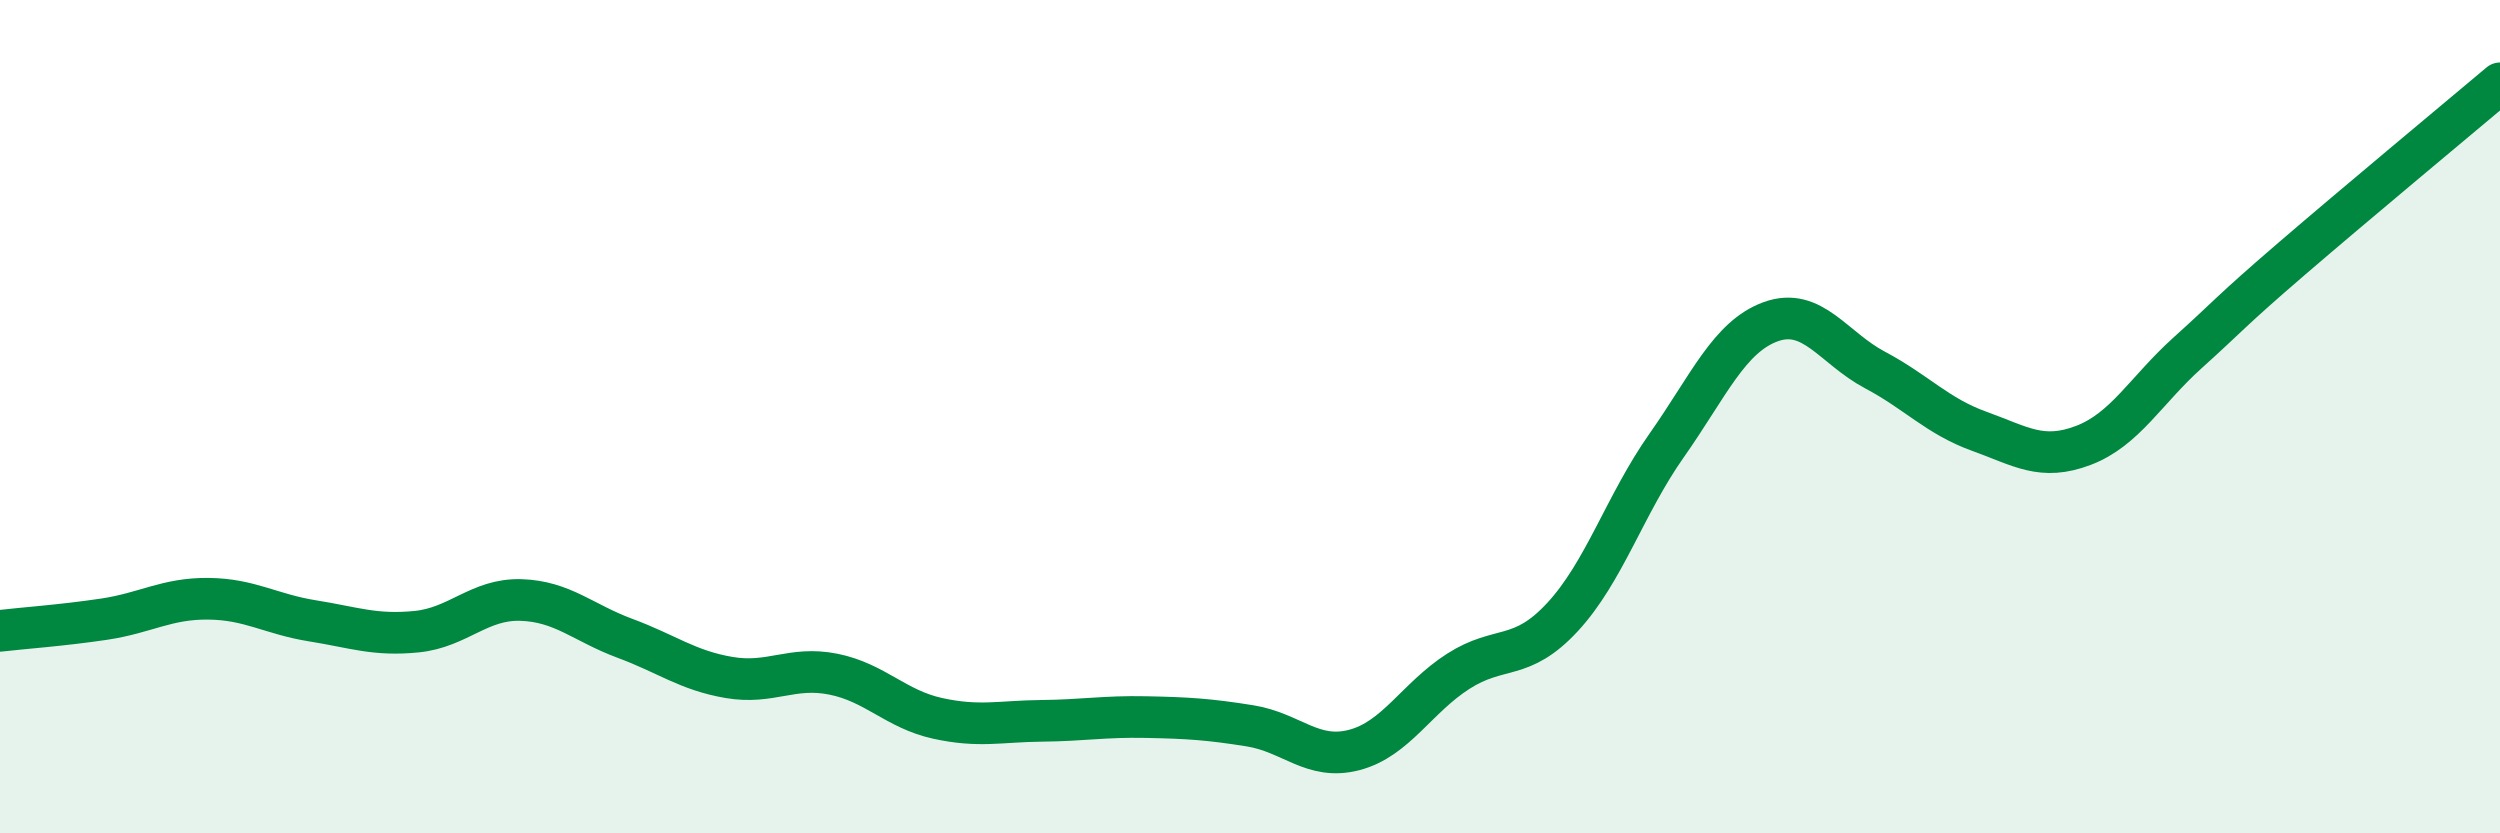 
    <svg width="60" height="20" viewBox="0 0 60 20" xmlns="http://www.w3.org/2000/svg">
      <path
        d="M 0,15.14 C 0.5,15.08 1.5,15.01 2.5,14.86 C 3.5,14.71 4,14.36 5,14.37 C 6,14.38 6.5,14.74 7.5,14.9 C 8.5,15.06 9,15.26 10,15.16 C 11,15.06 11.5,14.37 12.5,14.4 C 13.5,14.43 14,14.95 15,15.32 C 16,15.69 16.5,16.09 17.5,16.26 C 18.5,16.43 19,15.98 20,16.18 C 21,16.38 21.5,17.02 22.5,17.24 C 23.5,17.46 24,17.31 25,17.3 C 26,17.29 26.5,17.19 27.5,17.21 C 28.5,17.23 29,17.26 30,17.42 C 31,17.58 31.5,18.26 32.5,18 C 33.5,17.74 34,16.75 35,16.11 C 36,15.47 36.5,15.89 37.5,14.81 C 38.5,13.73 39,12.11 40,10.69 C 41,9.27 41.5,8.08 42.5,7.72 C 43.5,7.36 44,8.35 45,8.88 C 46,9.41 46.5,9.99 47.5,10.35 C 48.5,10.71 49,11.07 50,10.69 C 51,10.31 51.5,9.37 52.5,8.47 C 53.5,7.57 53.5,7.5 55,6.21 C 56.5,4.92 59,2.84 60,2L60 20L0 20Z"
        fill="#008740"
        opacity="0.1"
        stroke-linecap="round"
        stroke-linejoin="round"
      />
      <path
        d="M 0,15.14 C 0.5,15.08 1.5,15.01 2.5,14.86 C 3.5,14.71 4,14.36 5,14.37 C 6,14.38 6.5,14.74 7.5,14.9 C 8.5,15.06 9,15.26 10,15.16 C 11,15.06 11.5,14.37 12.5,14.4 C 13.5,14.43 14,14.95 15,15.32 C 16,15.69 16.5,16.09 17.5,16.26 C 18.5,16.43 19,15.98 20,16.18 C 21,16.38 21.5,17.02 22.5,17.24 C 23.5,17.46 24,17.31 25,17.3 C 26,17.29 26.5,17.19 27.5,17.21 C 28.5,17.23 29,17.26 30,17.42 C 31,17.58 31.5,18.26 32.5,18 C 33.5,17.74 34,16.75 35,16.11 C 36,15.47 36.5,15.89 37.5,14.81 C 38.5,13.73 39,12.11 40,10.69 C 41,9.27 41.5,8.08 42.5,7.72 C 43.5,7.36 44,8.35 45,8.88 C 46,9.41 46.5,9.99 47.5,10.35 C 48.5,10.71 49,11.07 50,10.69 C 51,10.31 51.5,9.37 52.5,8.47 C 53.5,7.57 53.5,7.5 55,6.21 C 56.5,4.92 59,2.84 60,2"
        stroke="#008740"
        stroke-width="1"
        fill="none"
        stroke-linecap="round"
        stroke-linejoin="round"
      />
    </svg>
  